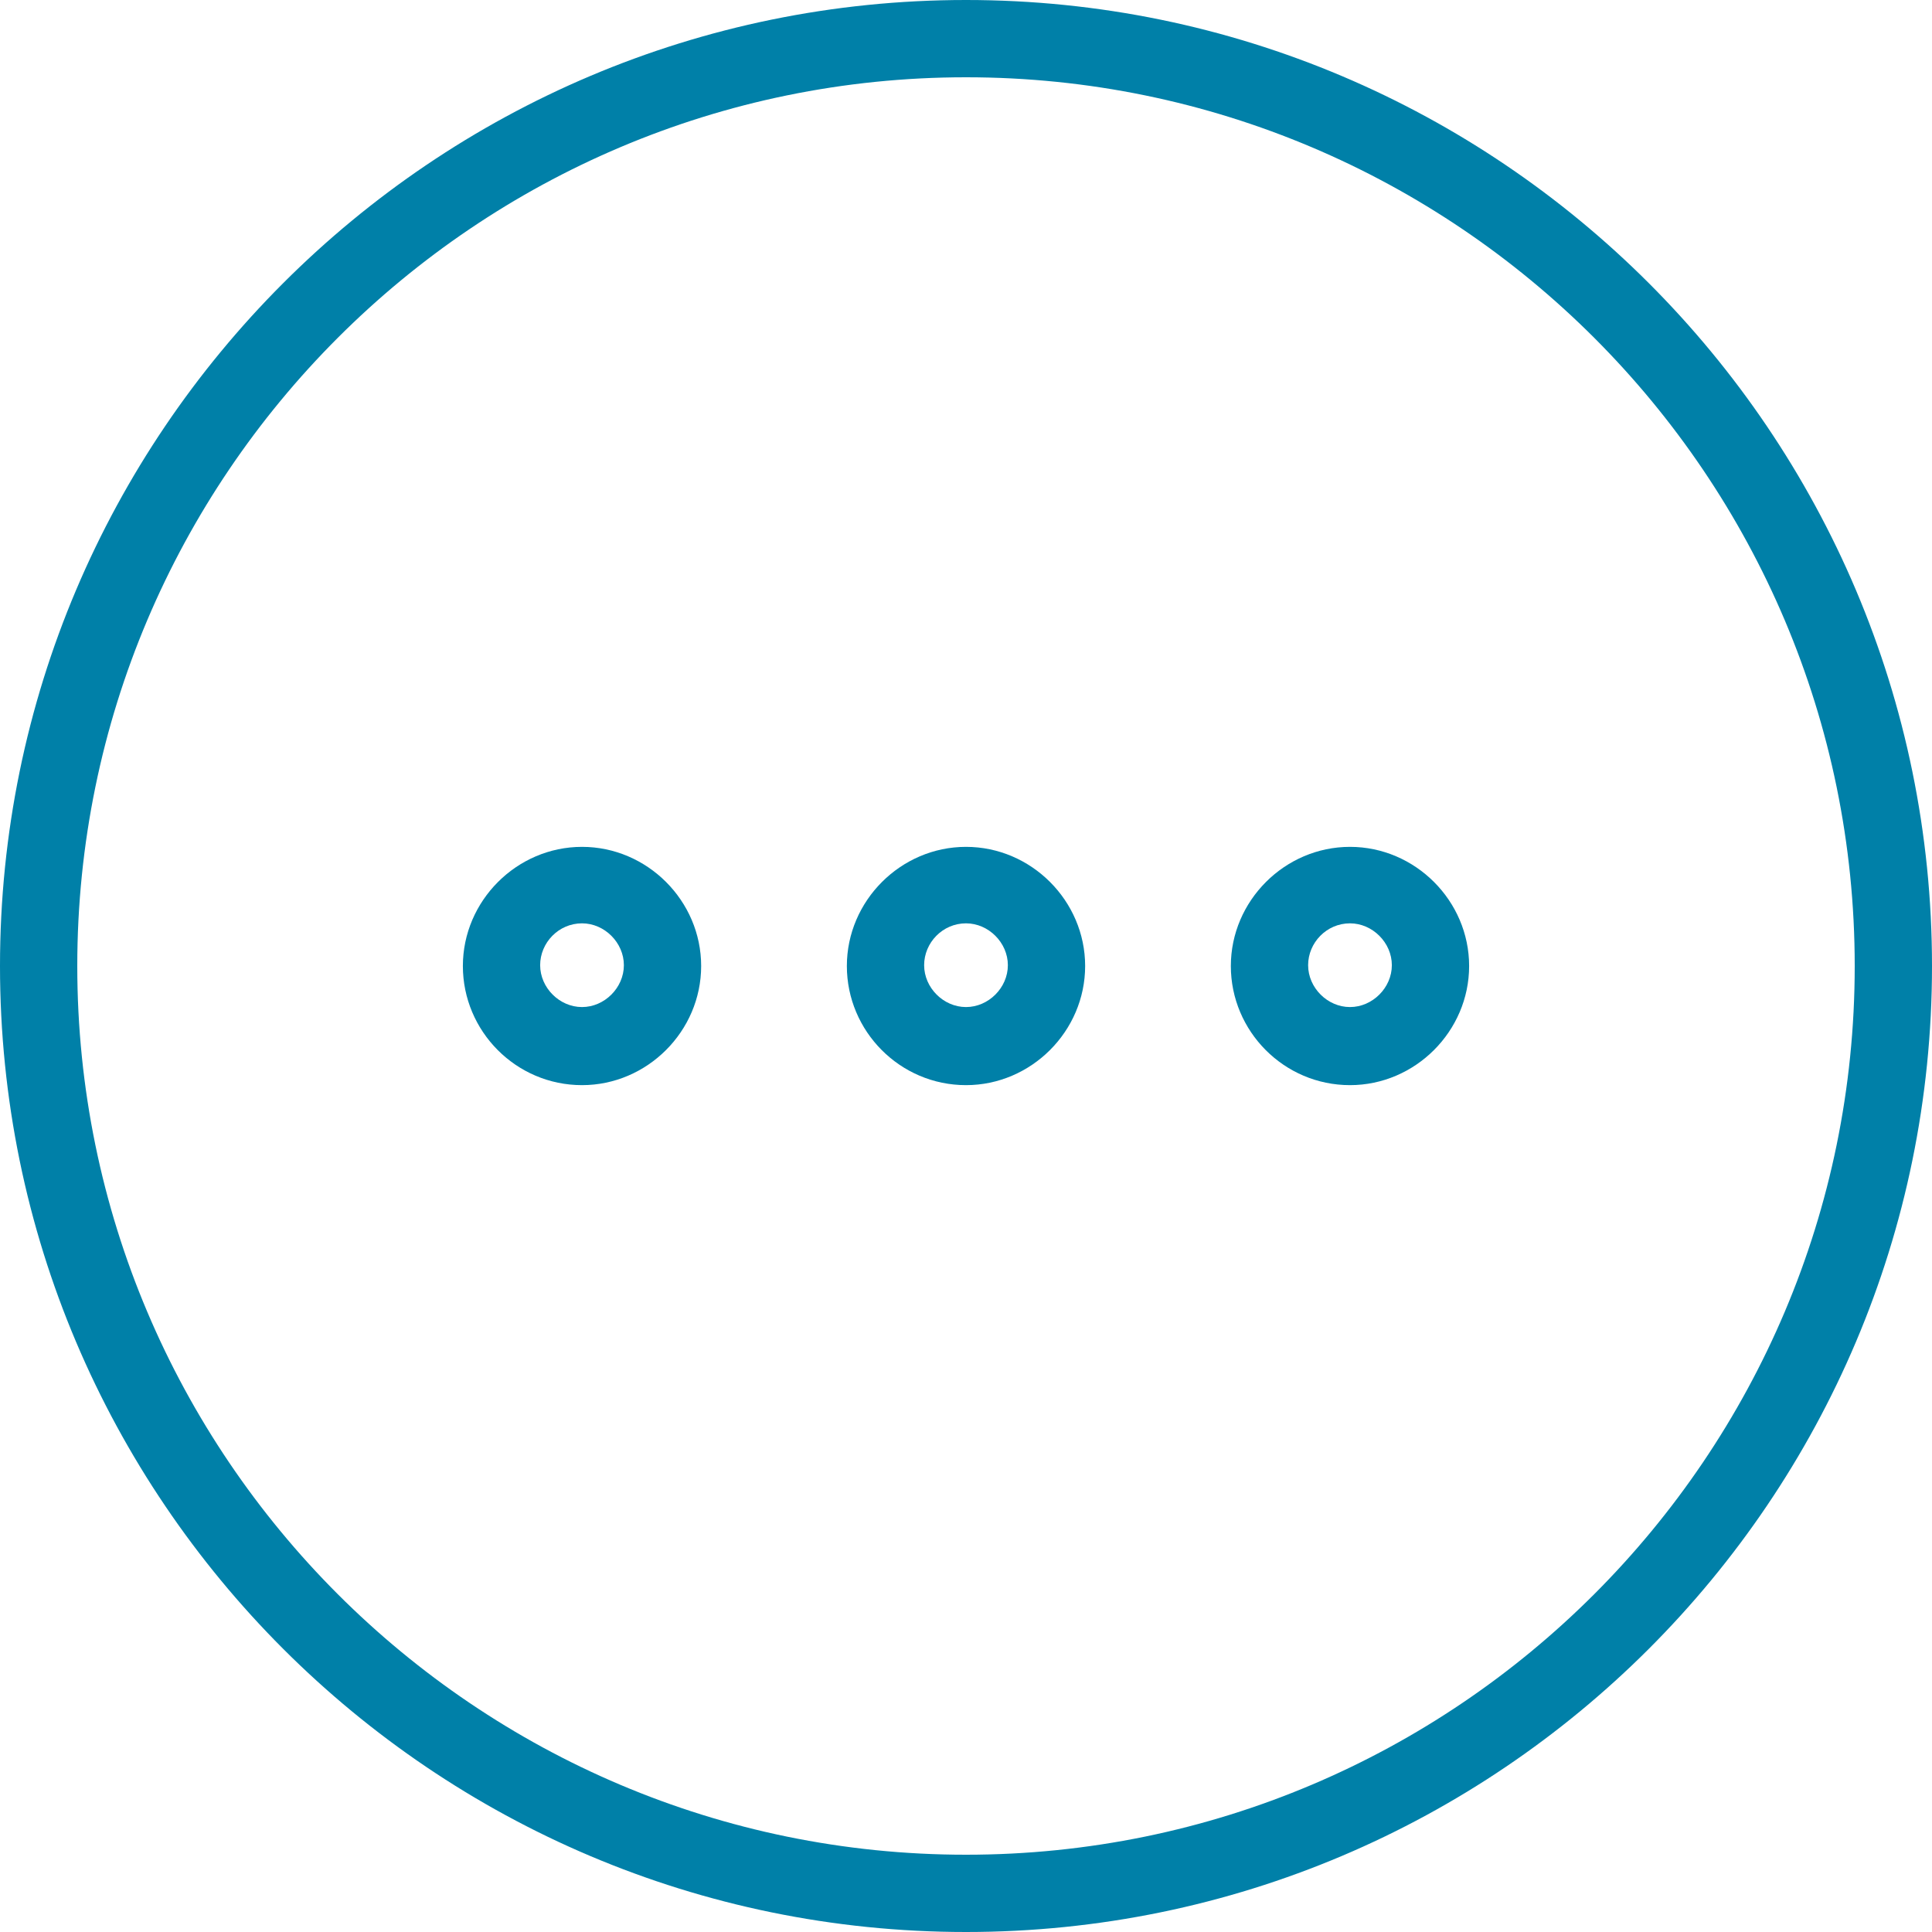 <svg width="36" height="36" viewBox="0 0 36 36" fill="none" xmlns="http://www.w3.org/2000/svg">
<g clip-path="url(#clip0_1278_11406)">
<path d="M18 36C8.07 36 0 27.93 0 18C0 8.07 8.07 0 18 0C27.93 0 36 8.07 36 18C36 27.93 27.93 36 18 36ZM18 1.44C8.865 1.44 1.44 8.865 1.44 18C1.44 27.135 8.865 34.56 18 34.56C27.135 34.56 34.56 27.135 34.56 18C34.56 8.865 27.135 1.44 18 1.44Z" fill="#0080A8"/>
<path d="M10.845 20.22C9.615 20.22 8.625 19.215 8.625 18C8.625 16.785 9.63 15.78 10.845 15.78C12.06 15.78 13.065 16.785 13.065 18C13.065 19.215 12.06 20.22 10.845 20.22ZM10.845 17.205C10.41 17.205 10.065 17.565 10.065 17.985C10.065 18.405 10.425 18.765 10.845 18.765C11.265 18.765 11.625 18.405 11.625 17.985C11.625 17.565 11.265 17.205 10.845 17.205Z" fill="#0080A8"/>
<path d="M18 20.22C16.77 20.22 15.78 19.215 15.78 18C15.78 16.785 16.785 15.78 18 15.78C19.215 15.78 20.22 16.785 20.22 18C20.22 19.215 19.215 20.22 18 20.22ZM18 17.205C17.565 17.205 17.22 17.565 17.22 17.985C17.22 18.405 17.58 18.765 18 18.765C18.42 18.765 18.78 18.405 18.78 17.985C18.78 17.565 18.42 17.205 18 17.205Z" fill="#0080A8"/>
<path d="M25.155 20.22C23.925 20.22 22.935 19.215 22.935 18C22.935 16.785 23.94 15.78 25.155 15.78C26.37 15.78 27.375 16.785 27.375 18C27.375 19.215 26.37 20.22 25.155 20.22ZM25.155 17.205C24.72 17.205 24.375 17.565 24.375 17.985C24.375 18.405 24.735 18.765 25.155 18.765C25.575 18.765 25.935 18.405 25.935 17.985C25.935 17.565 25.575 17.205 25.155 17.205Z" fill="#0080A8"/>
</g>
<defs>
<clipPath id="clip0_1278_11406">
<rect width="36" height="36" fill="white"/>
</clipPath>
</defs>
</svg>
